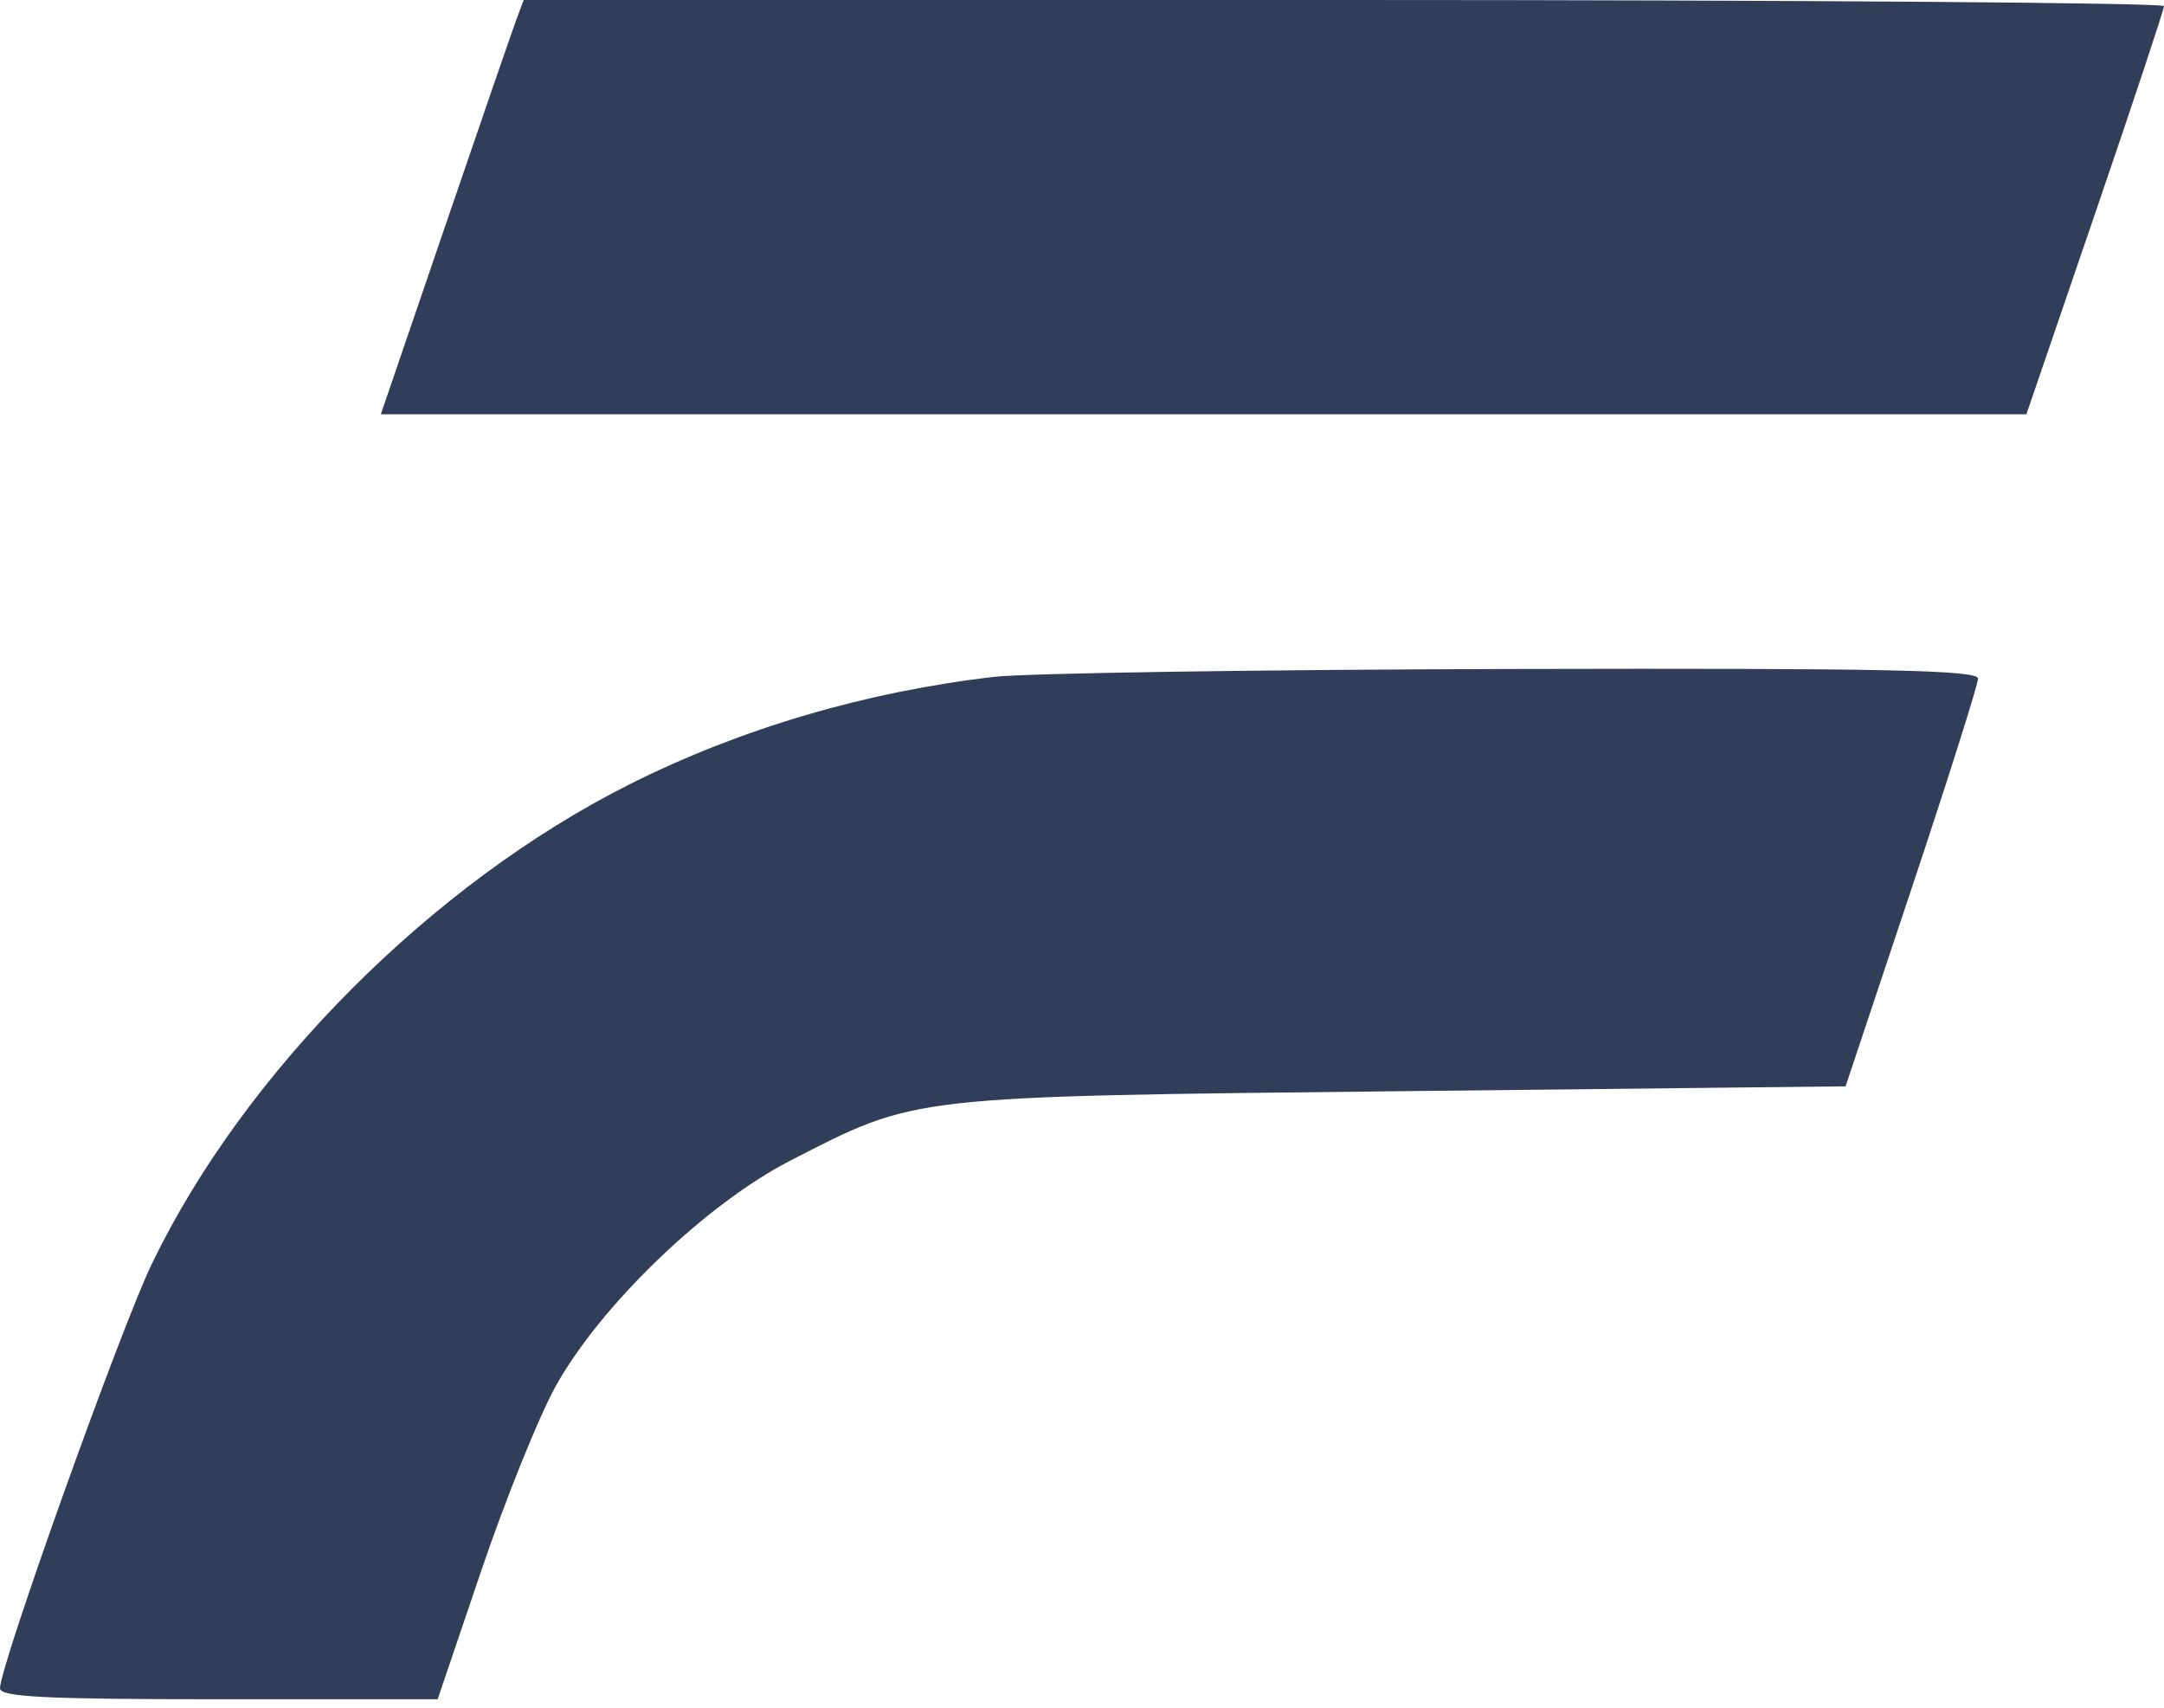 <?xml version="1.0" encoding="UTF-8"?> <svg xmlns="http://www.w3.org/2000/svg" width="128" height="101" viewBox="0 0 128 101" fill="none"> <path fill-rule="evenodd" clip-rule="evenodd" d="M30.555 1.125C30.324 1.744 28.422 7.256 26.331 13.375L22.526 24.5H71.194H119.862L123.931 12.611C126.169 6.072 128 0.559 128 0.361C128 0.163 106.17 0 79.487 0H30.975L30.555 1.125ZM58.804 40.031C51.195 40.914 43.81 43.09 37.25 46.382C25.567 52.245 14.46 63.39 8.98 74.75C7.128 78.591 0 98.513 0 99.852C0 100.366 2.672 100.5 12.944 100.5H25.887L28.474 92.875C29.897 88.681 31.872 83.787 32.861 82C35.514 77.211 41.763 71.201 46.75 68.642C54.273 64.781 53.605 64.856 82.957 64.536L109.165 64.25L113.083 52.508C115.237 46.05 117 40.481 117 40.133C117 39.629 111.412 39.514 89.625 39.566C74.569 39.602 60.7 39.812 58.804 40.031Z" fill="#303E59"></path> </svg> 